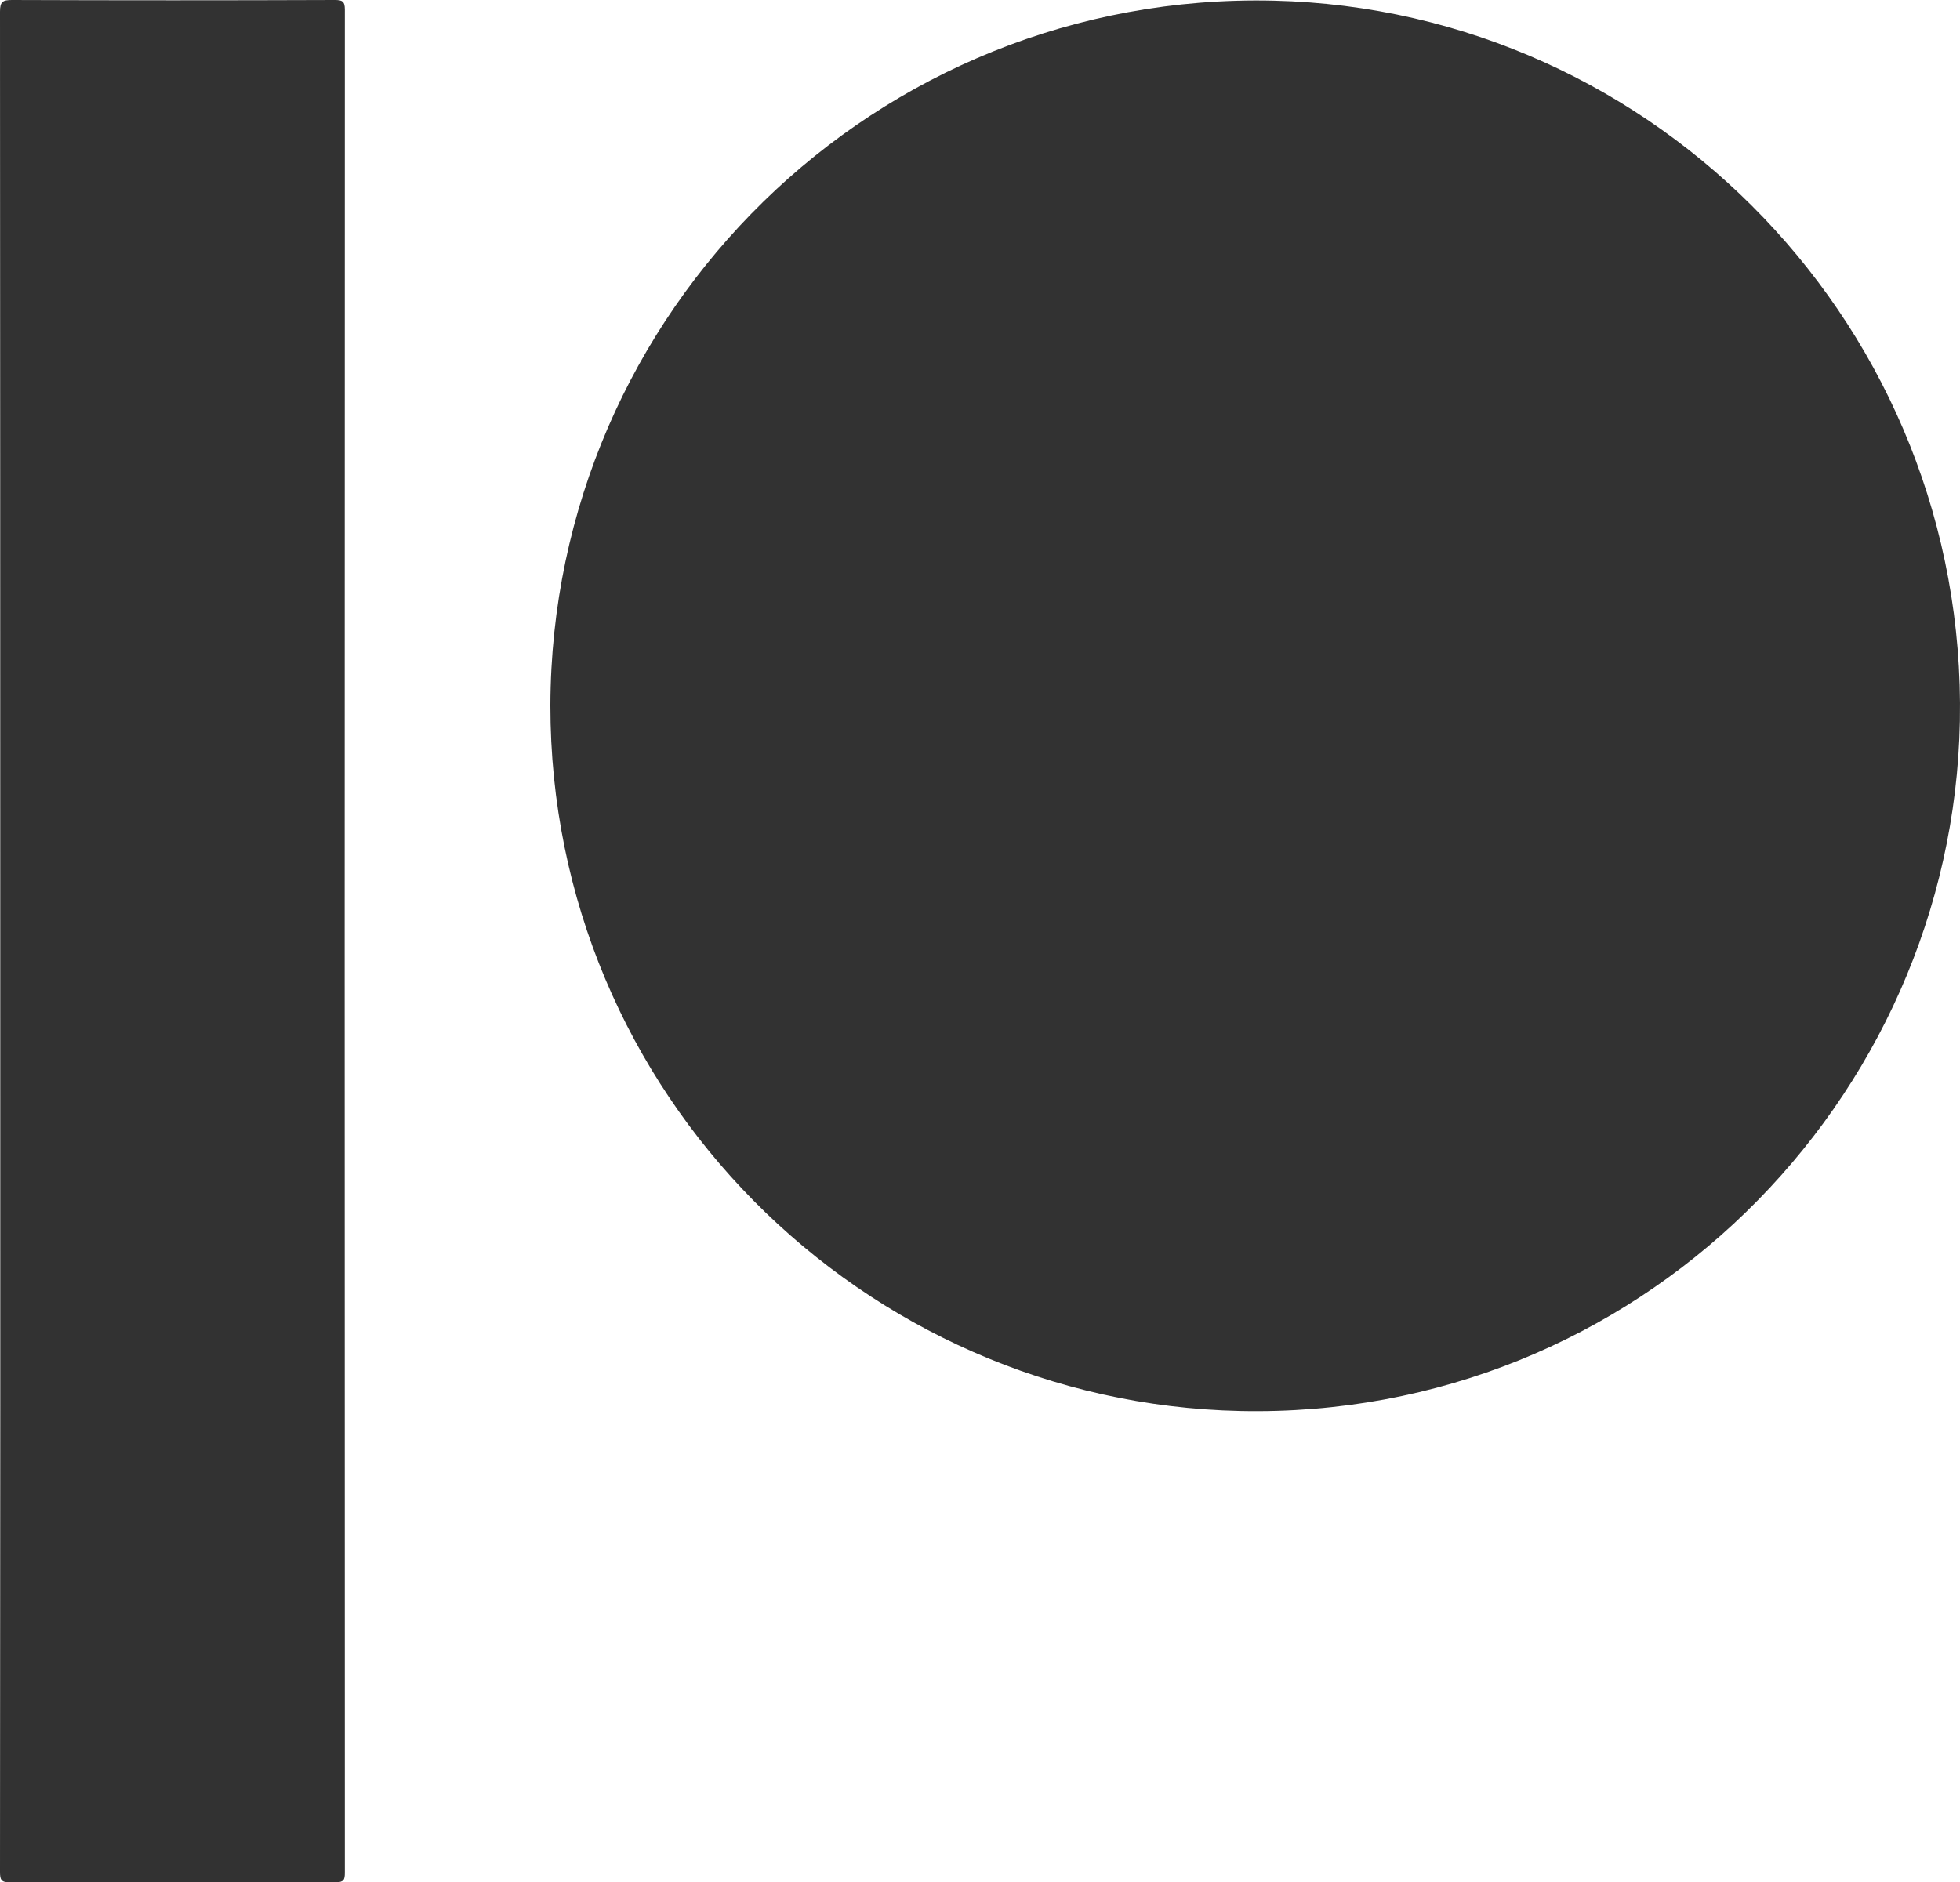 <svg xmlns="http://www.w3.org/2000/svg" viewBox="0 0 467.38 448.96"><defs><style>.cls-1{fill:#323232;}</style></defs><g id="Layer_2" data-name="Layer 2"><g id="Layer_1-2" data-name="Layer 1"><path class="cls-1" d="M131.24,168.24C131.51,74.13,208.93-2,303.66.16,395.33,2.3,469.12,78.79,467.35,172c-1.73,90.85-77.08,166.57-171.63,164.53C205.84,334.59,131.22,261,131.24,168.24Z"/><path class="cls-1" d="M.06,224.23Q.06,113.5,0,2.78C0,.39.65,0,2.87,0Q41.34.14,79.81,0c1.77,0,2.42.29,2.42,2.28q-.09,222.18,0,444.36c0,1.69-.27,2.29-2.17,2.29q-38.82-.1-77.65,0C.24,449,0,448.25,0,446.41Q.1,335.32.06,224.23Z"/></g></g></svg>